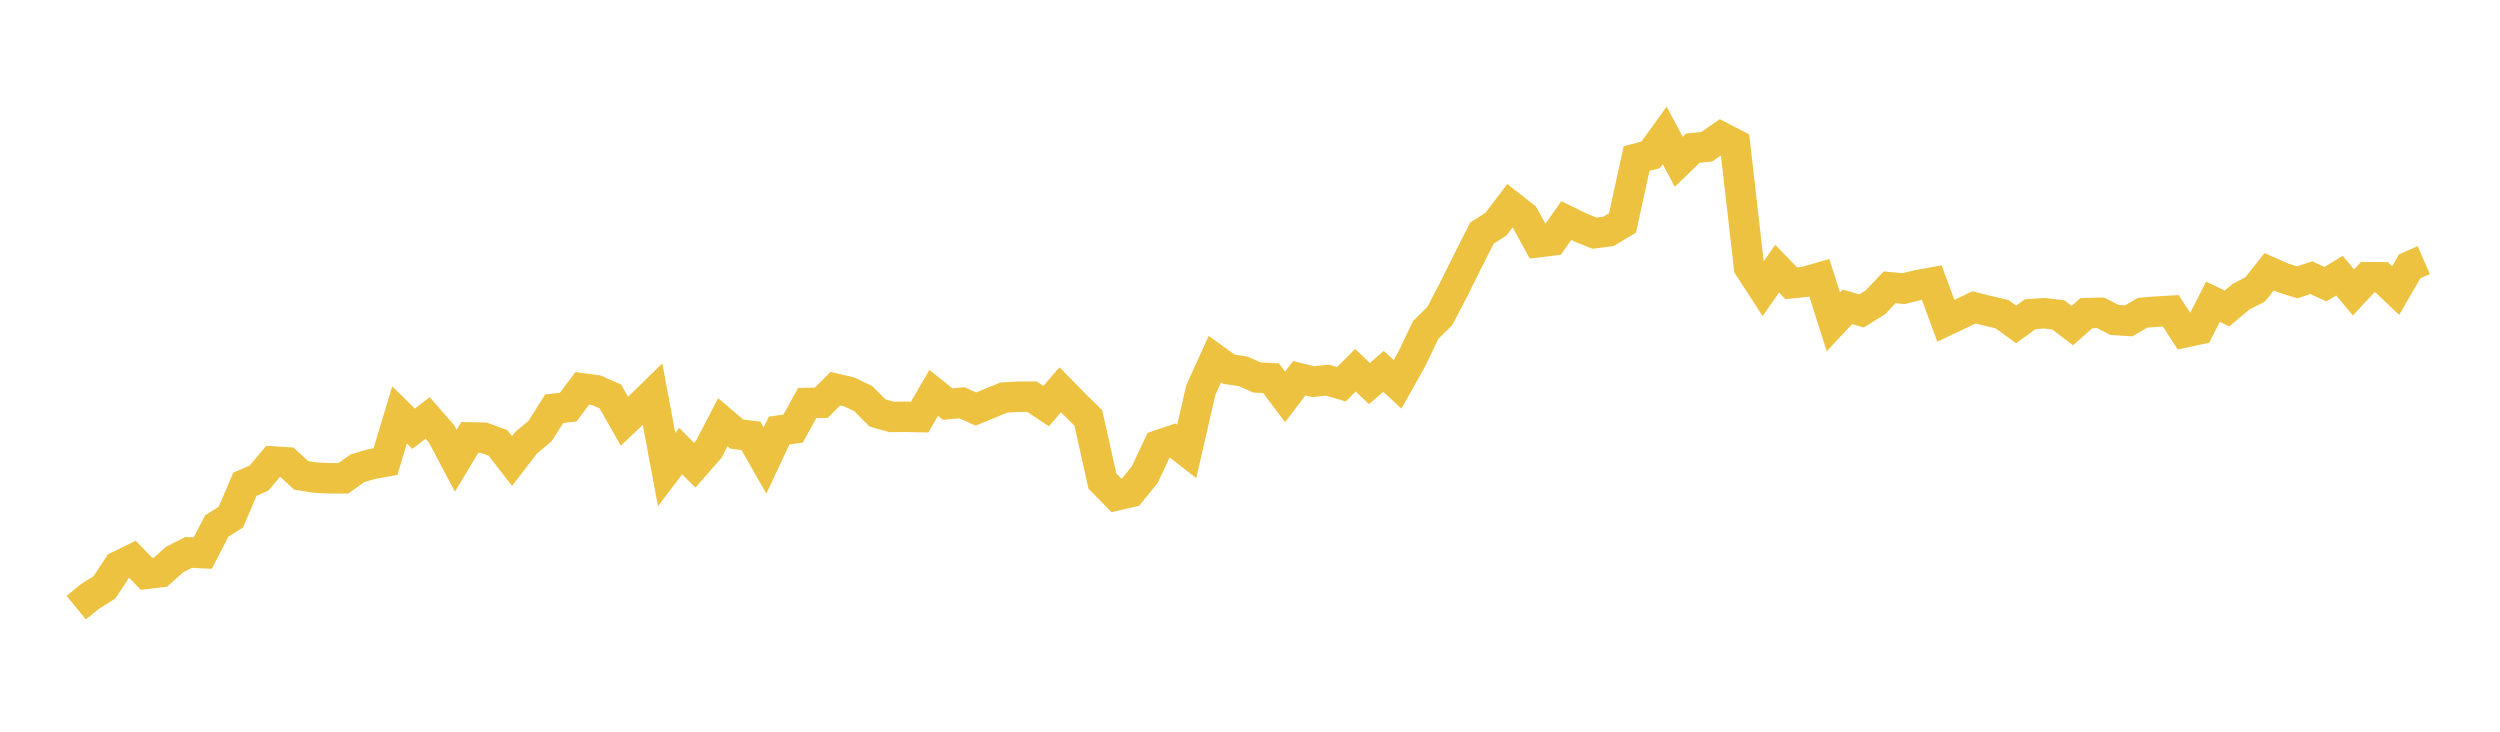 <svg width="164" height="48" xmlns="http://www.w3.org/2000/svg" xmlns:xlink="http://www.w3.org/1999/xlink"><path fill="none" stroke="rgb(237,194,64)" stroke-width="2" d="M5,39.863L5.922,39.111L6.844,38.54L7.766,37.145L8.689,36.691L9.611,37.643L10.533,37.53L11.455,36.705L12.377,36.238L13.299,36.284L14.222,34.503L15.144,33.923L16.066,31.766L16.988,31.365L17.91,30.273L18.832,30.332L19.754,31.183L20.677,31.329L21.599,31.375L22.521,31.379L23.443,30.719L24.365,30.446L25.287,30.282L26.21,27.216L27.132,28.126L28.054,27.42L28.976,28.476L29.898,30.223L30.82,28.694L31.743,28.717L32.665,29.054L33.587,30.241L34.509,29.045L35.431,28.276L36.353,26.815L37.275,26.706L38.198,25.477L39.12,25.6L40.042,26.01L40.964,27.634L41.886,26.76L42.808,25.86L43.731,30.803L44.653,29.588L45.575,30.524L46.497,29.47L47.419,27.694L48.341,28.479L49.263,28.593L50.186,30.212L51.108,28.244L52.03,28.114L52.952,26.436L53.874,26.423L54.796,25.497L55.719,25.712L56.641,26.159L57.563,27.09L58.485,27.35L59.407,27.341L60.329,27.359L61.251,25.771L62.174,26.509L63.096,26.419L64.018,26.835L64.94,26.455L65.862,26.075L66.784,26.026L67.707,26.026L68.629,26.643L69.551,25.57L70.473,26.509L71.395,27.417L72.317,31.559L73.24,32.498L74.162,32.284L75.084,31.156L76.006,29.205L76.928,28.895L77.85,29.612L78.772,25.59L79.695,23.557L80.617,24.223L81.539,24.359L82.461,24.763L83.383,24.812L84.305,26.036L85.228,24.812L86.15,25.039L87.072,24.935L87.994,25.207L88.916,24.287L89.838,25.161L90.76,24.359L91.683,25.211L92.605,23.566L93.527,21.644L94.449,20.733L95.371,18.966L96.293,17.108L97.216,15.29L98.138,14.701L99.06,13.486L99.982,14.207L100.904,15.888L101.826,15.775L102.749,14.47L103.671,14.919L104.593,15.295L105.515,15.177L106.437,14.624L107.359,10.405L108.281,10.158L109.204,8.881L110.126,10.615L111.048,9.719L111.97,9.623L112.892,8.982L113.814,9.458L114.737,17.523L115.659,18.945L116.581,17.626L117.503,18.58L118.425,18.486L119.347,18.22L120.269,21.114L121.192,20.128L122.114,20.398L123.036,19.827L123.958,18.846L124.88,18.936L125.802,18.706L126.725,18.54L127.647,21.042L128.569,20.607L129.491,20.165L130.413,20.394L131.335,20.609L132.257,21.281L133.18,20.613L134.102,20.546L135.024,20.658L135.946,21.357L136.868,20.542L137.79,20.519L138.713,20.99L139.635,21.048L140.557,20.515L141.479,20.443L142.401,20.389L143.323,21.804L144.246,21.607L145.168,19.796L146.09,20.234L147.012,19.461L147.934,18.991L148.856,17.828L149.778,18.235L150.701,18.521L151.623,18.217L152.545,18.642L153.467,18.083L154.389,19.182L155.311,18.186L156.234,18.19L157.156,19.062L158.078,17.467L159,17.065"></path></svg>